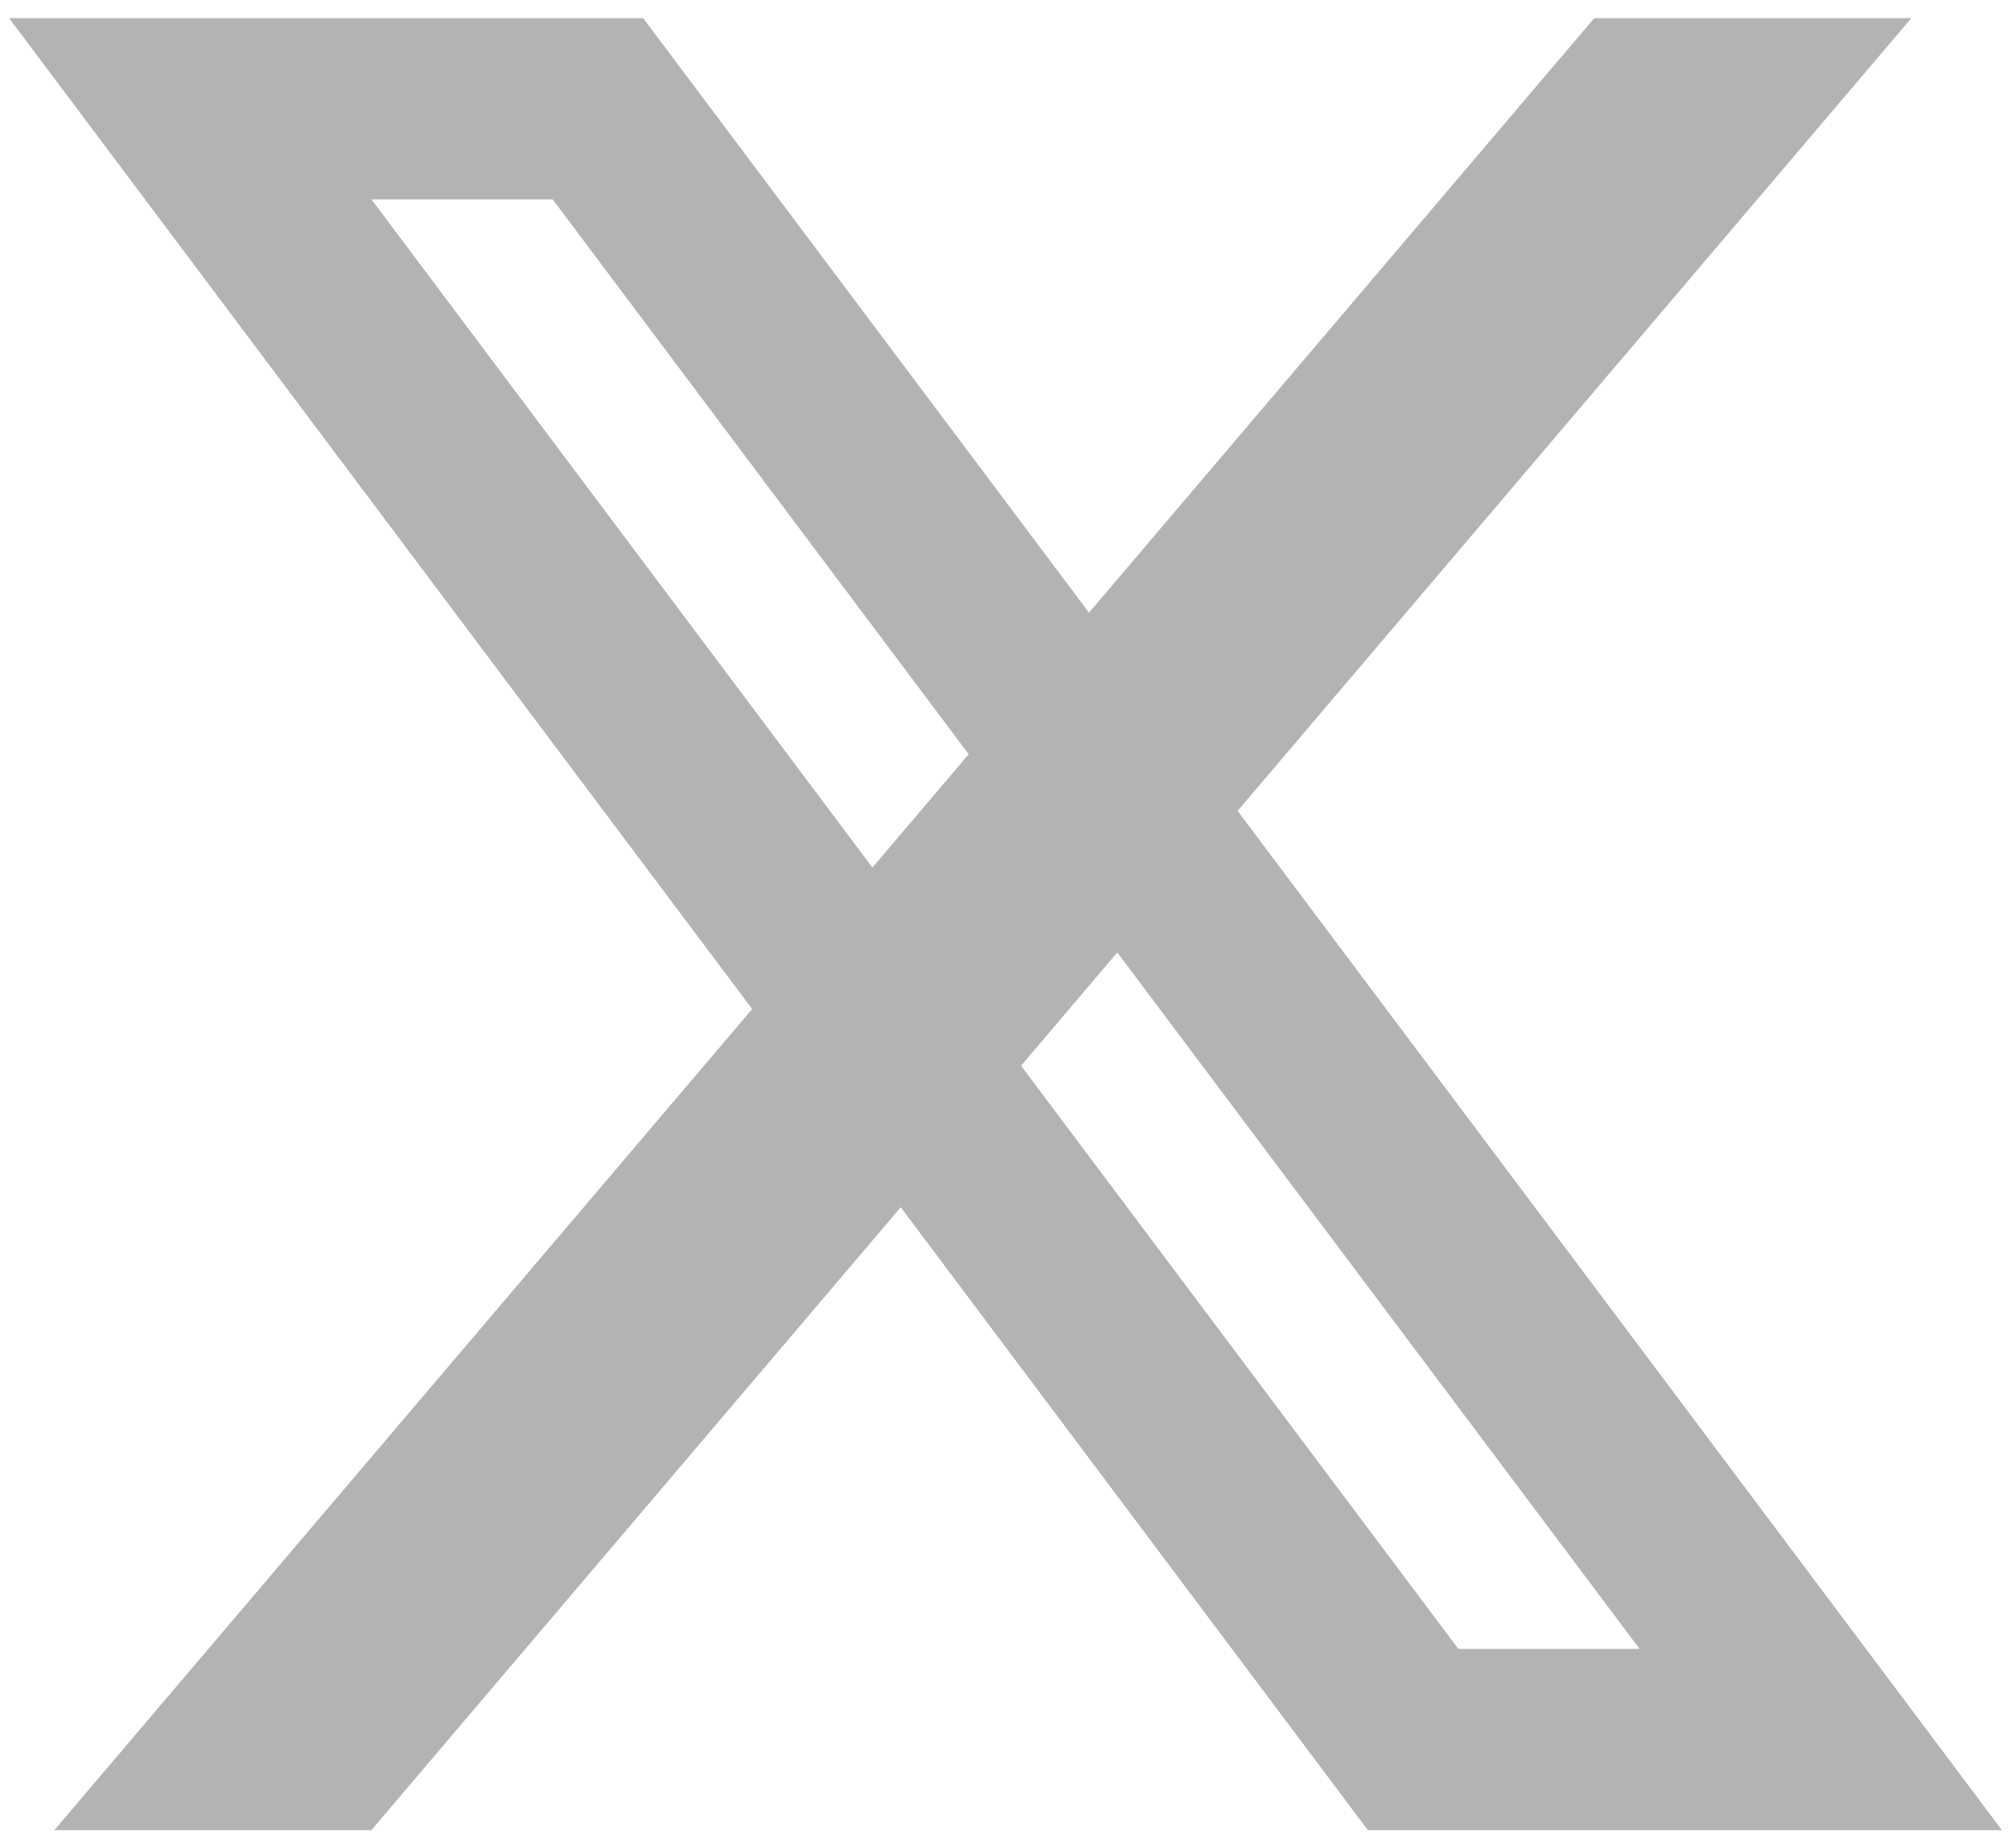 <svg width="37" height="34" viewBox="0 0 37 34" fill="none" xmlns="http://www.w3.org/2000/svg">
<path d="M0.167 0.333H4.333L29.333 33.667H25.167L0.167 0.333ZM7.667 0.333H11.833L36.833 33.667H32.667L7.667 0.333ZM3.5 0.333H11.833V3.667H3.5V0.333ZM25.167 30.333H33.5V33.667H25.167V30.333ZM29.333 0.333H35.167L6.833 33.667H1L29.333 0.333Z" fill="#B3B3B3"/>
</svg>
